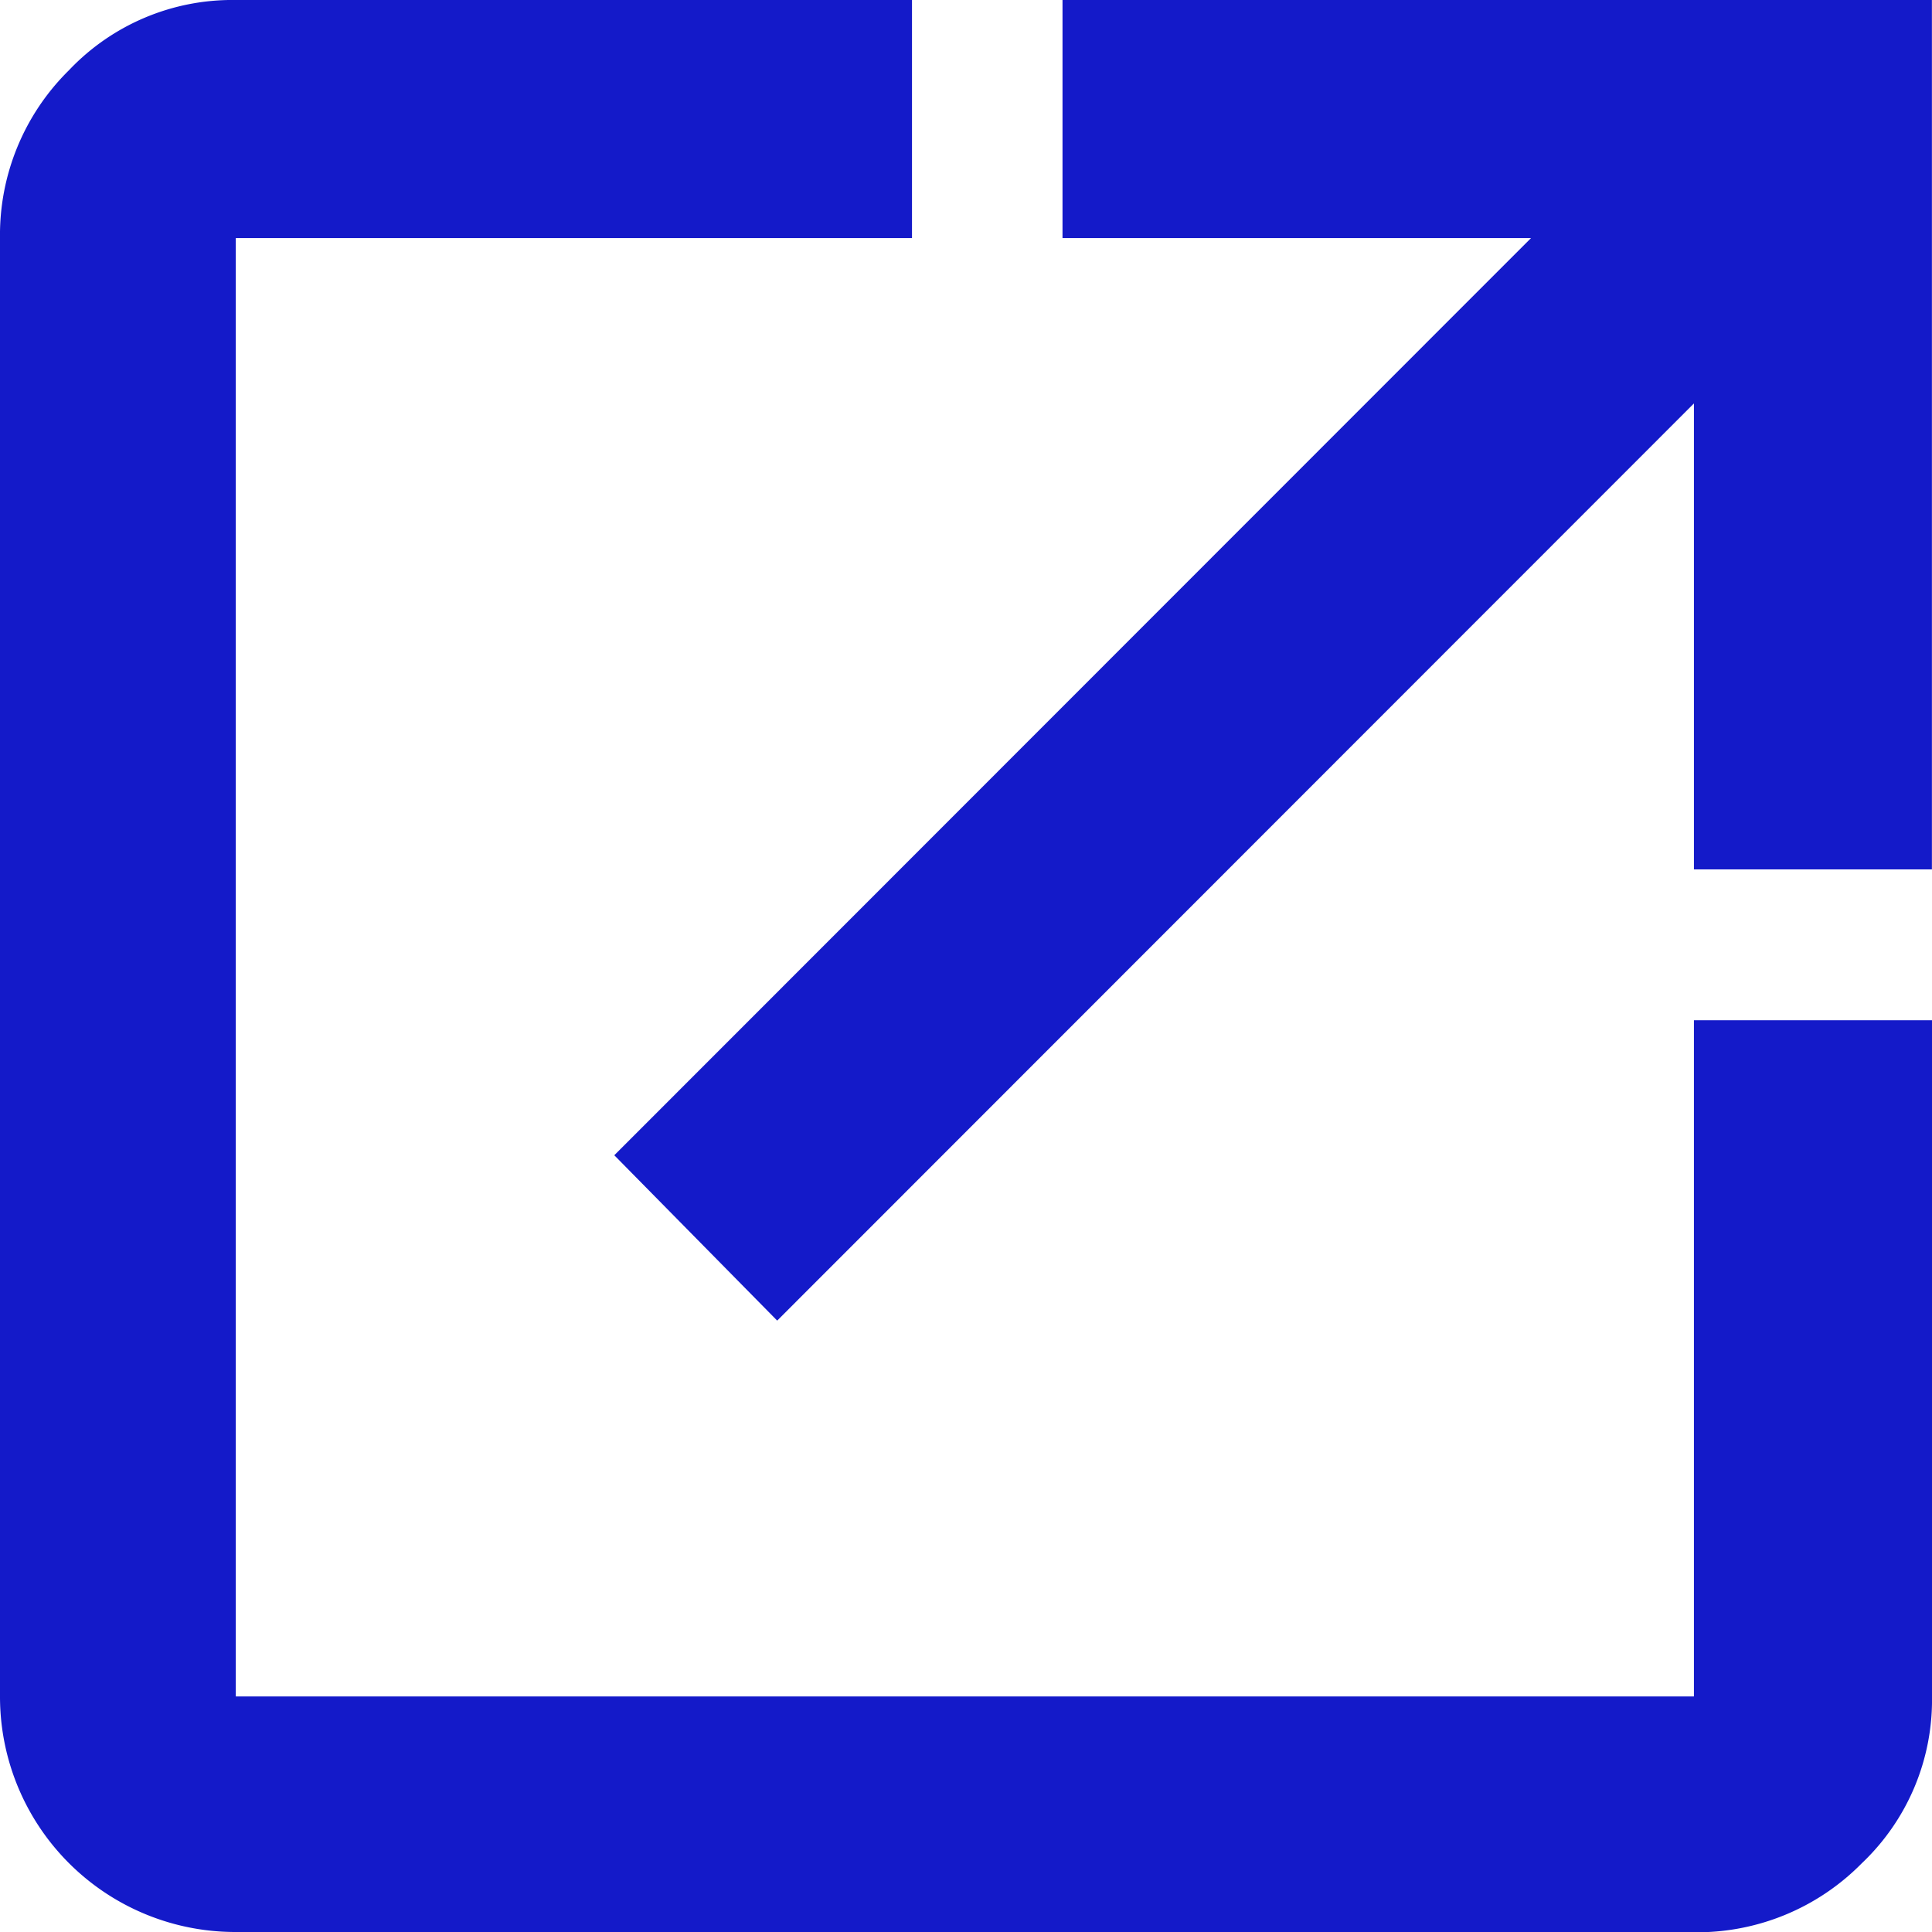 <svg xmlns="http://www.w3.org/2000/svg" width="22" height="22"><path d="M2.682 22A2.679 2.679 0 010 19.318V2.711A2.632 2.632 0 01.785.8a2.562 2.562 0 011.9-.8h7.7v2.711h-7.7v16.607h16.604v-7.7H22v7.7a2.562 2.562 0 01-.8 1.9 2.632 2.632 0 01-1.912.785zm6.168-6.962l-1.855-1.883L17.434 2.711h-5.335V0h9.9v9.9h-2.71V4.594z" fill="#141ac9"/></svg>